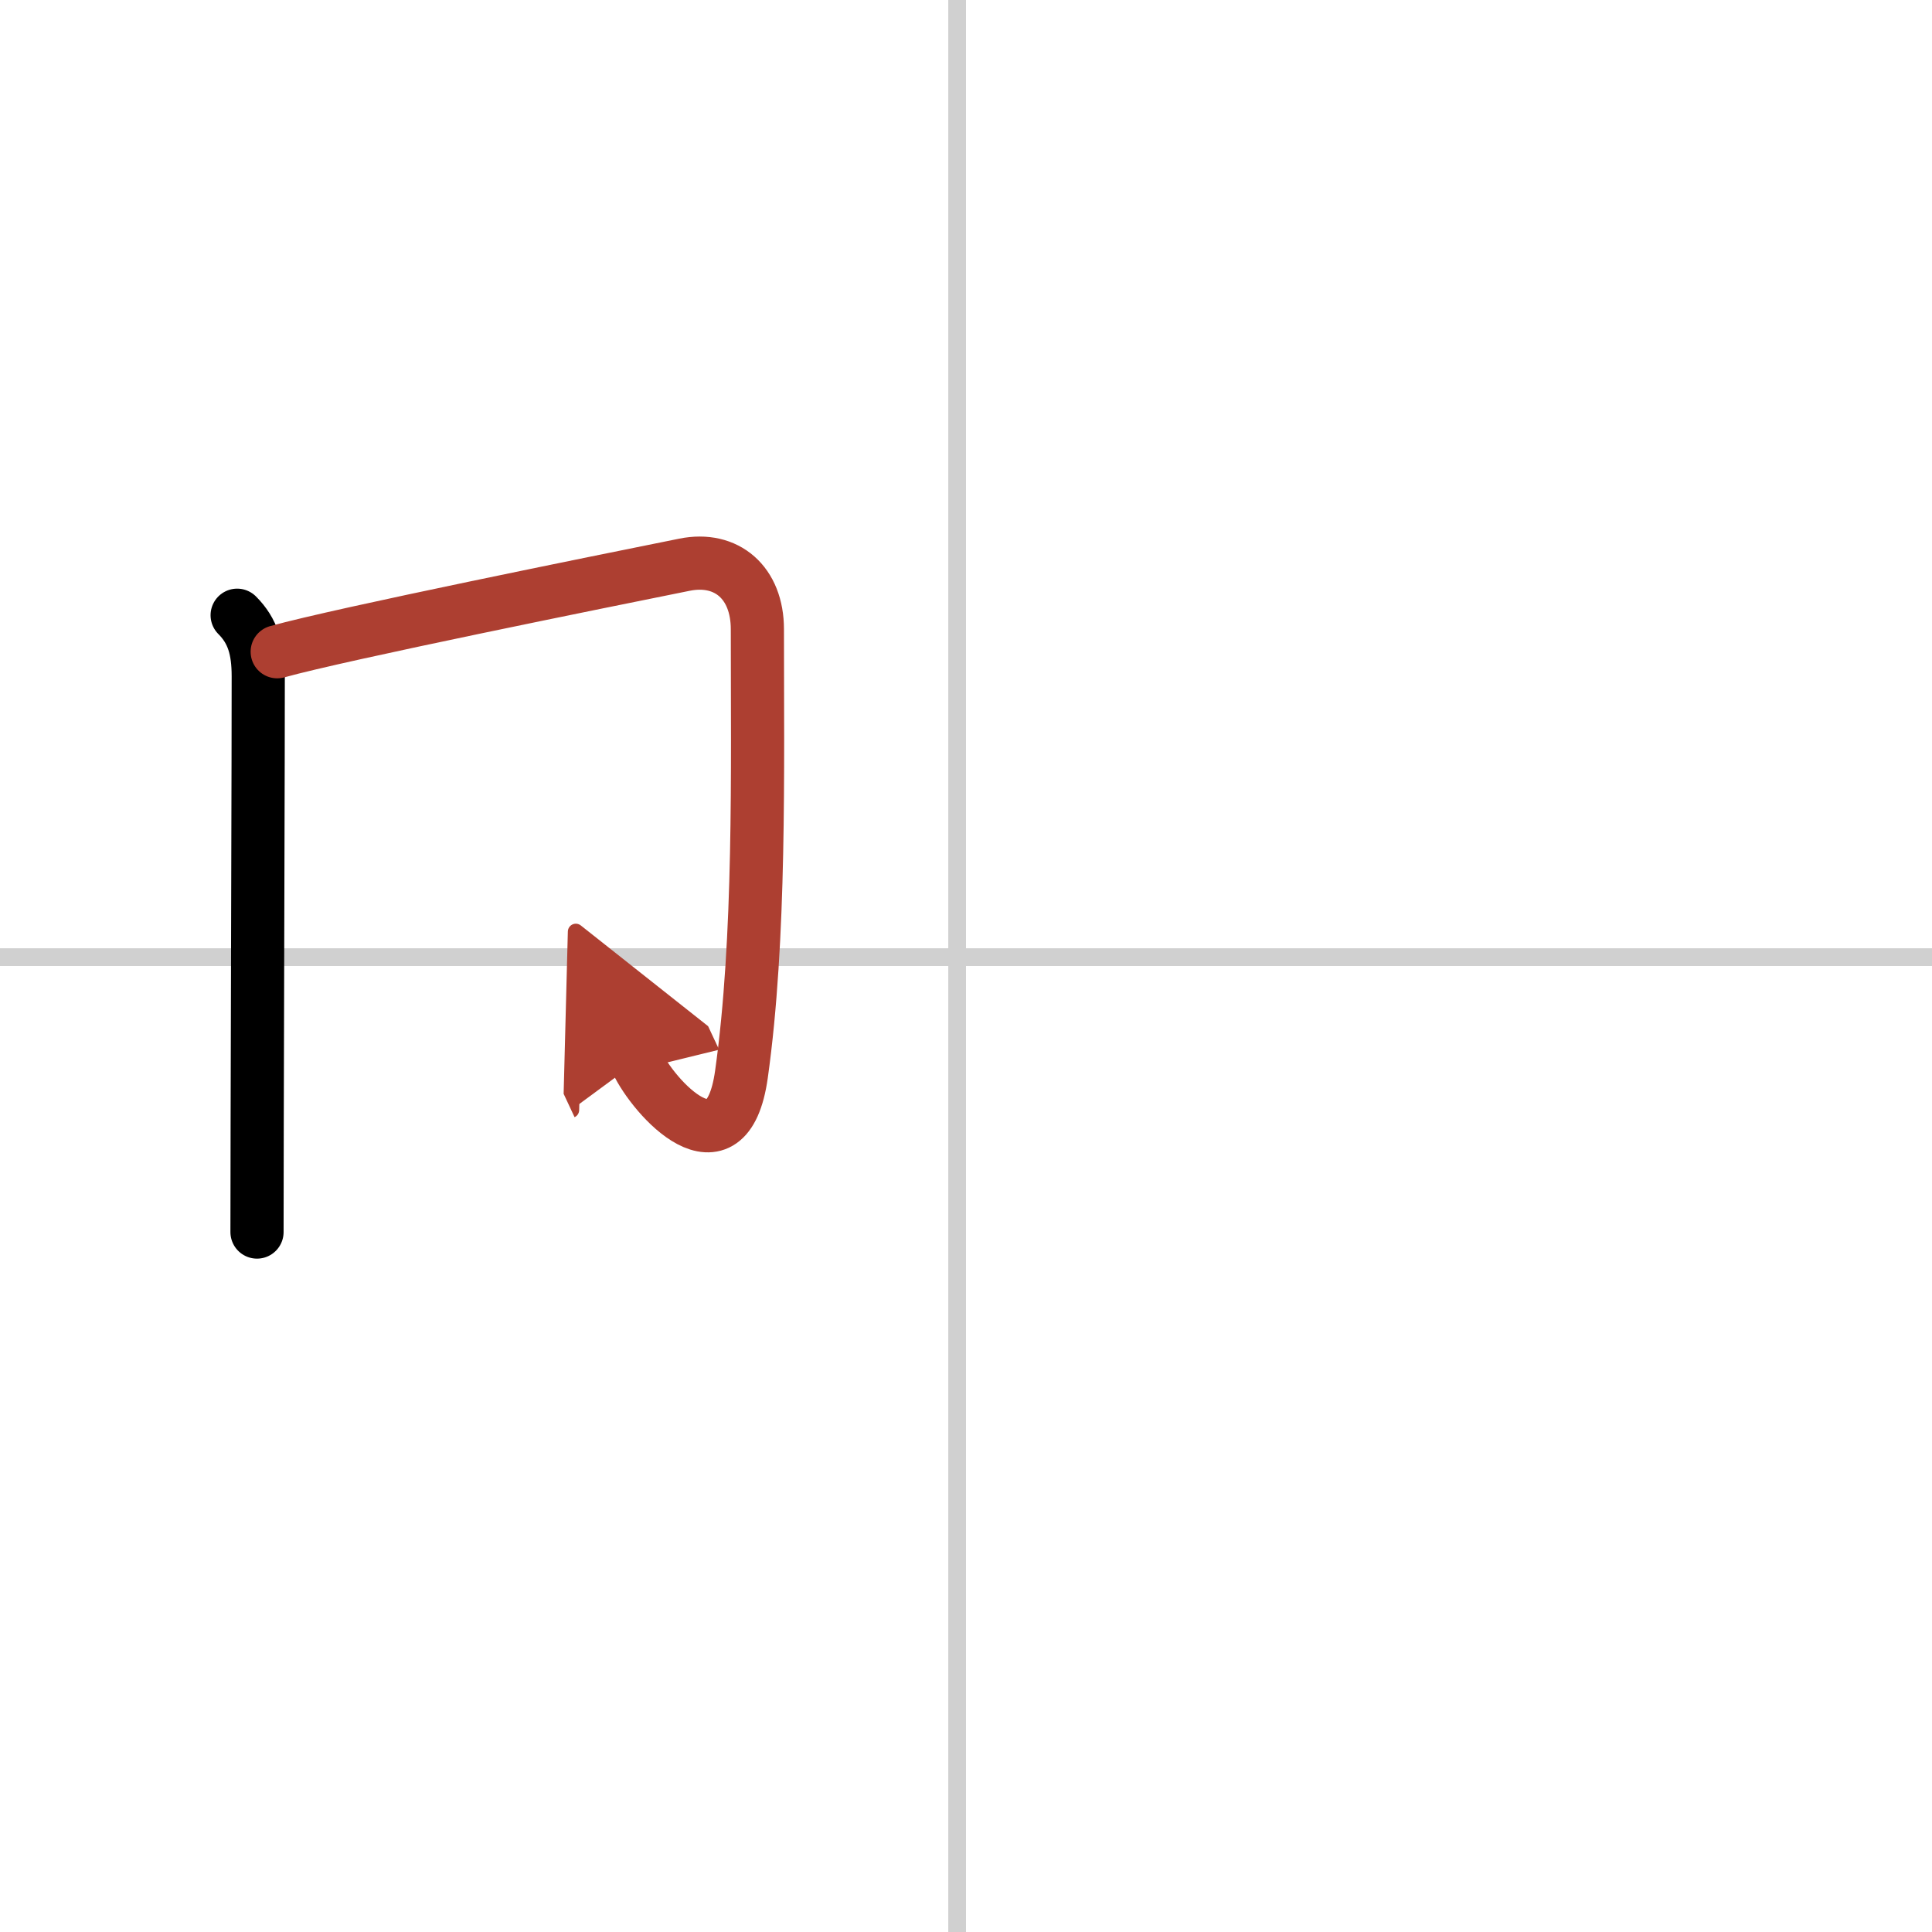 <svg width="400" height="400" viewBox="0 0 109 109" xmlns="http://www.w3.org/2000/svg"><defs><marker id="a" markerWidth="4" orient="auto" refX="1" refY="5" viewBox="0 0 10 10"><polyline points="0 0 10 5 0 10 1 5" fill="#ad3f31" stroke="#ad3f31"/></marker></defs><g fill="none" stroke="#000" stroke-linecap="round" stroke-linejoin="round" stroke-width="3"><rect width="100%" height="100%" fill="#fff" stroke="#fff"/><line x1="54" x2="54" y2="109" stroke="#d0d0d0" stroke-width="1"/><line x2="109" y1="54" y2="54" stroke="#d0d0d0" stroke-width="1"/><path d="m13.38 34.71c0.89 0.89 1.19 1.92 1.19 3.45 0 4.84-0.04 15.93-0.06 25.22 0 2.18-0.01 4.25-0.01 6.13"/><path d="m15.64 36.77c3.63-1.01 18.32-3.97 22.98-4.91 2.38-0.48 4.11 1.02 4.11 3.64 0 7.95 0.18 17.43-0.9 25.12-0.83 5.88-4.96 1.31-5.91-0.72" marker-end="url(#a)" stroke="#ad3f31"/></g></svg>
